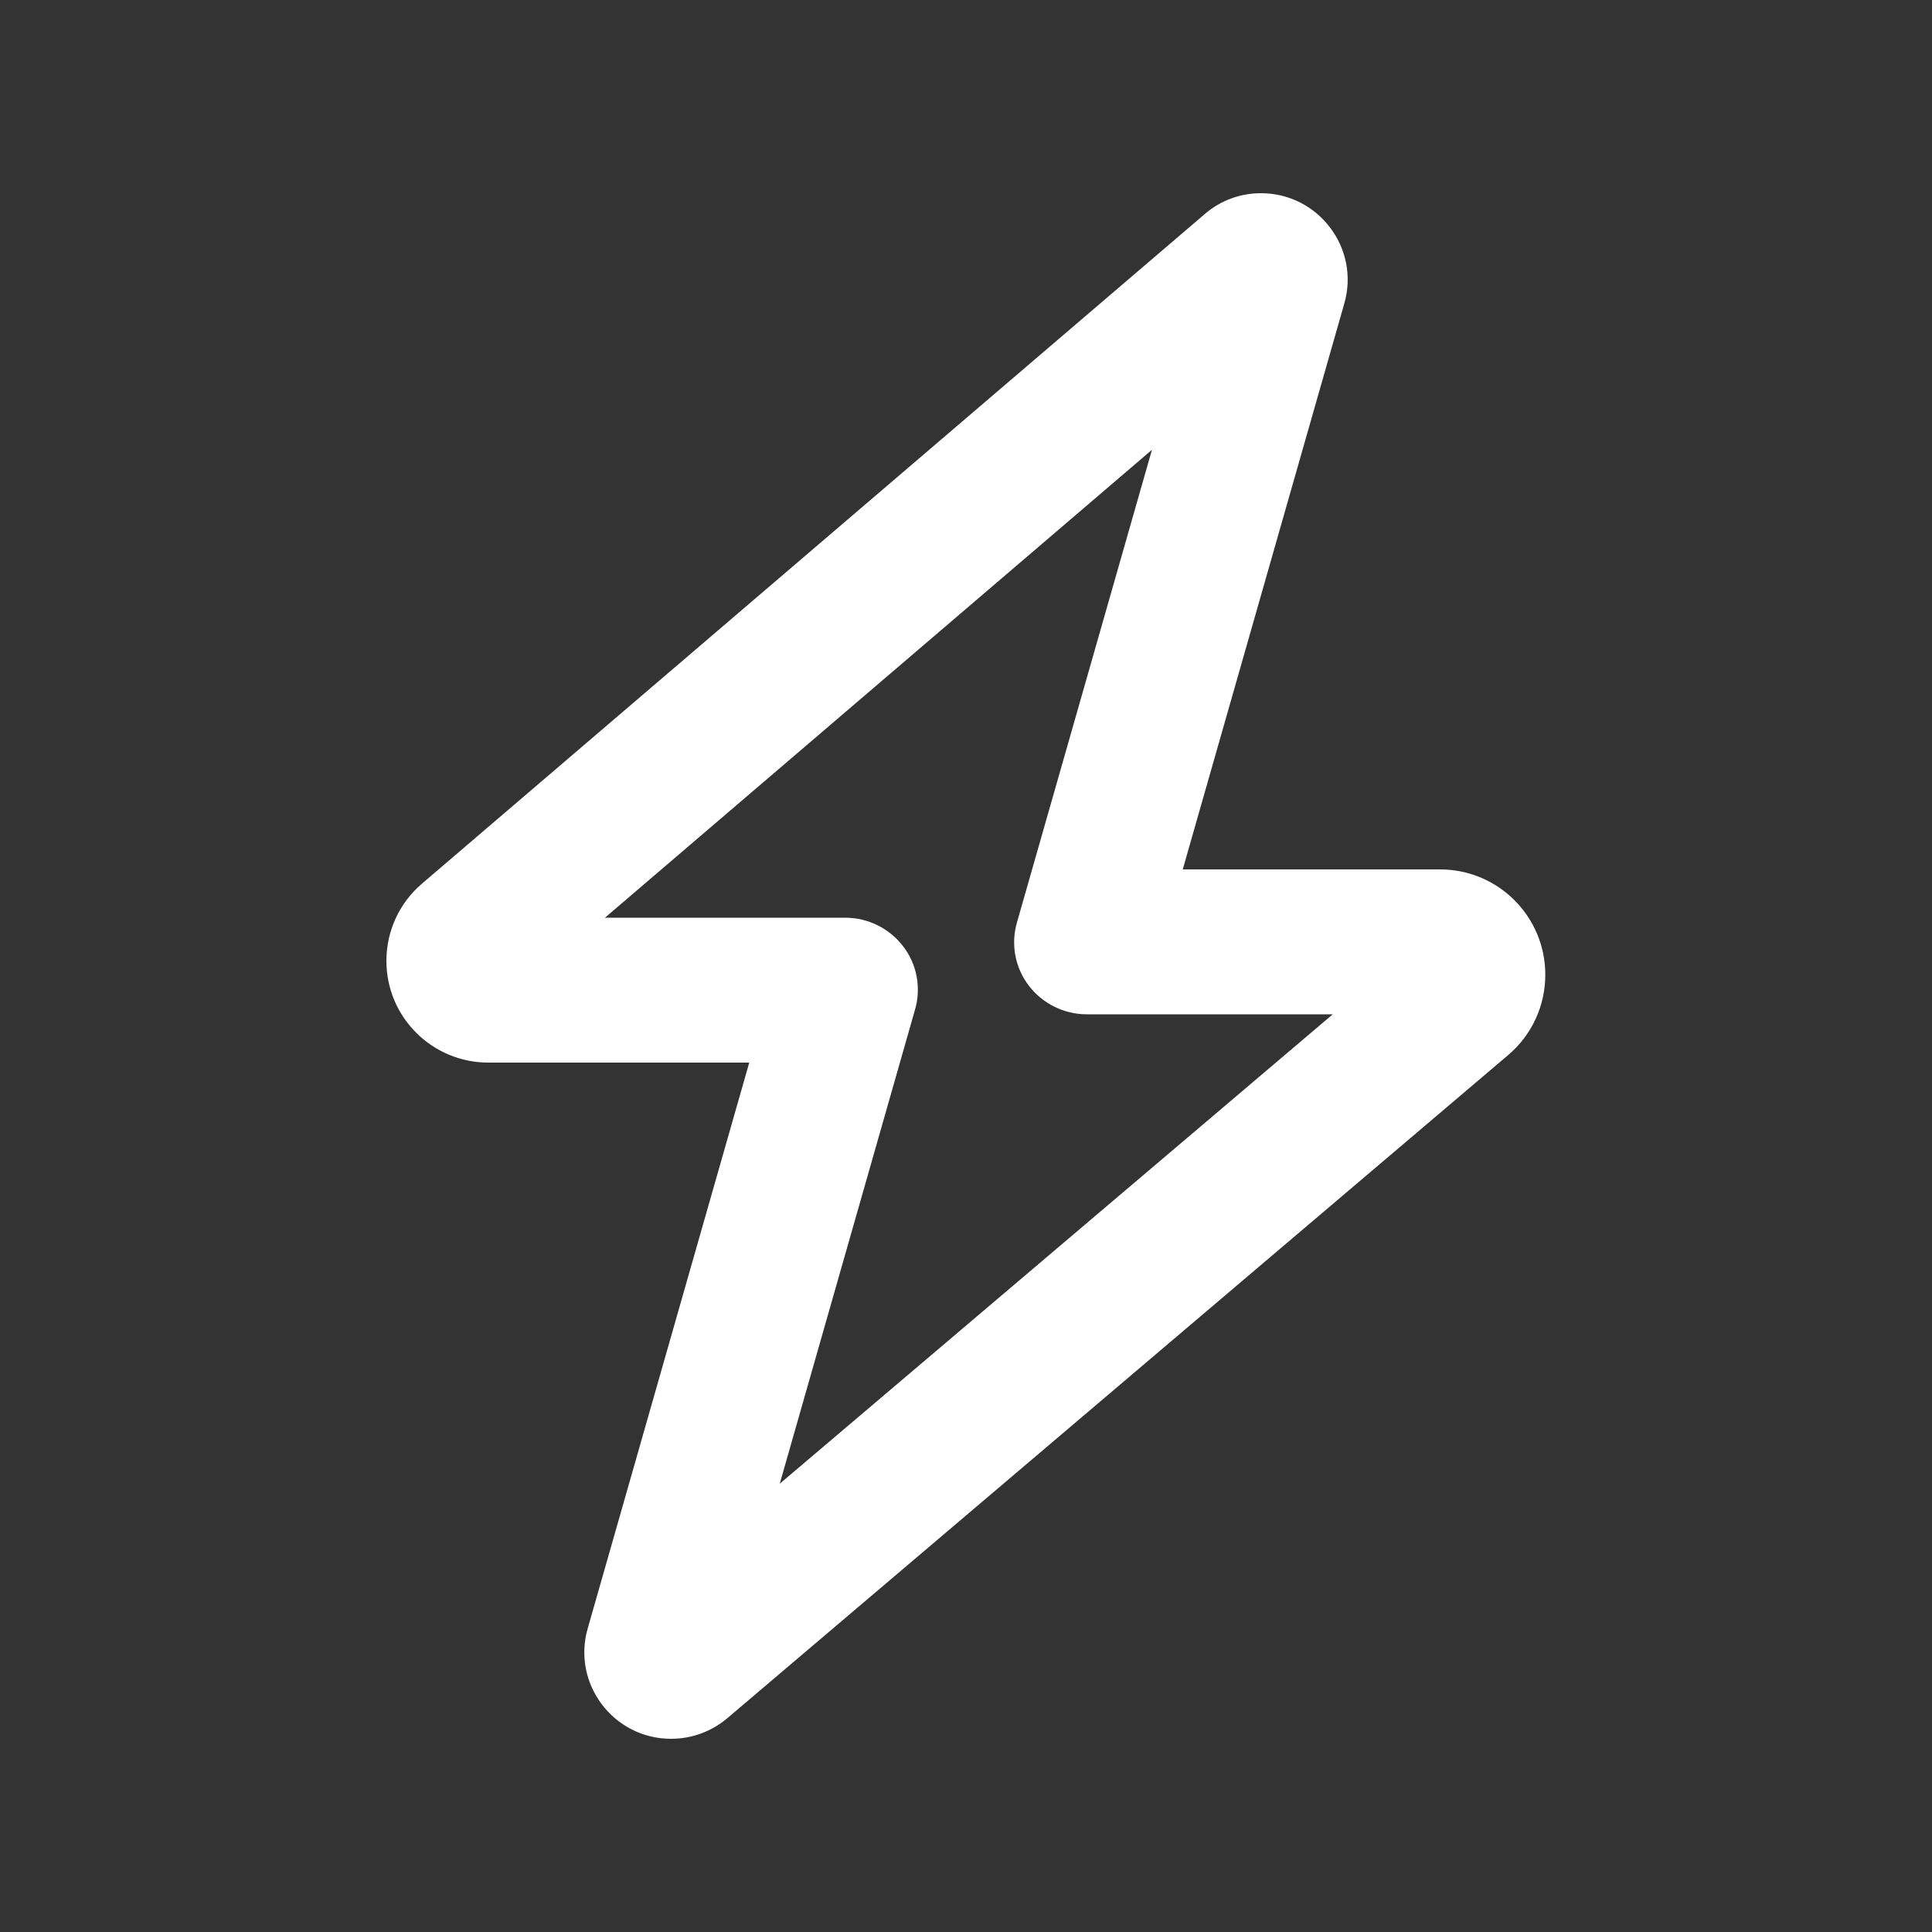 <svg width="32" height="32" viewBox="0 0 32 32" fill="none" xmlns="http://www.w3.org/2000/svg">
<rect x="0" y="0" width="32" height="32" fill="#333333" stroke="none"/>
<path d="M20.885 3.2C21.84 3.2 22.53 4.115 22.265 5.03L19.59 14.4H23.85C24.815 14.4 25.595 15.18 25.595 16.145C25.595 16.66 25.37 17.145 24.98 17.475L12.045 28.46C11.785 28.68 11.455 28.8 11.115 28.8C10.16 28.8 9.47 27.885 9.735 26.97L12.41 17.6H8.09C7.155 17.6 6.4 16.845 6.4 15.915C6.4 15.42 6.615 14.955 6.99 14.635L19.955 3.545C20.215 3.32 20.545 3.2 20.885 3.2ZM19.08 7.45L10.02 15.2H14C14.375 15.2 14.73 15.375 14.96 15.675C15.19 15.975 15.26 16.365 15.155 16.725L12.915 24.575L22.075 16.8H18C17.625 16.8 17.27 16.625 17.04 16.325C16.81 16.025 16.74 15.635 16.845 15.275L19.08 7.45Z" fill="white"/>
</svg>
